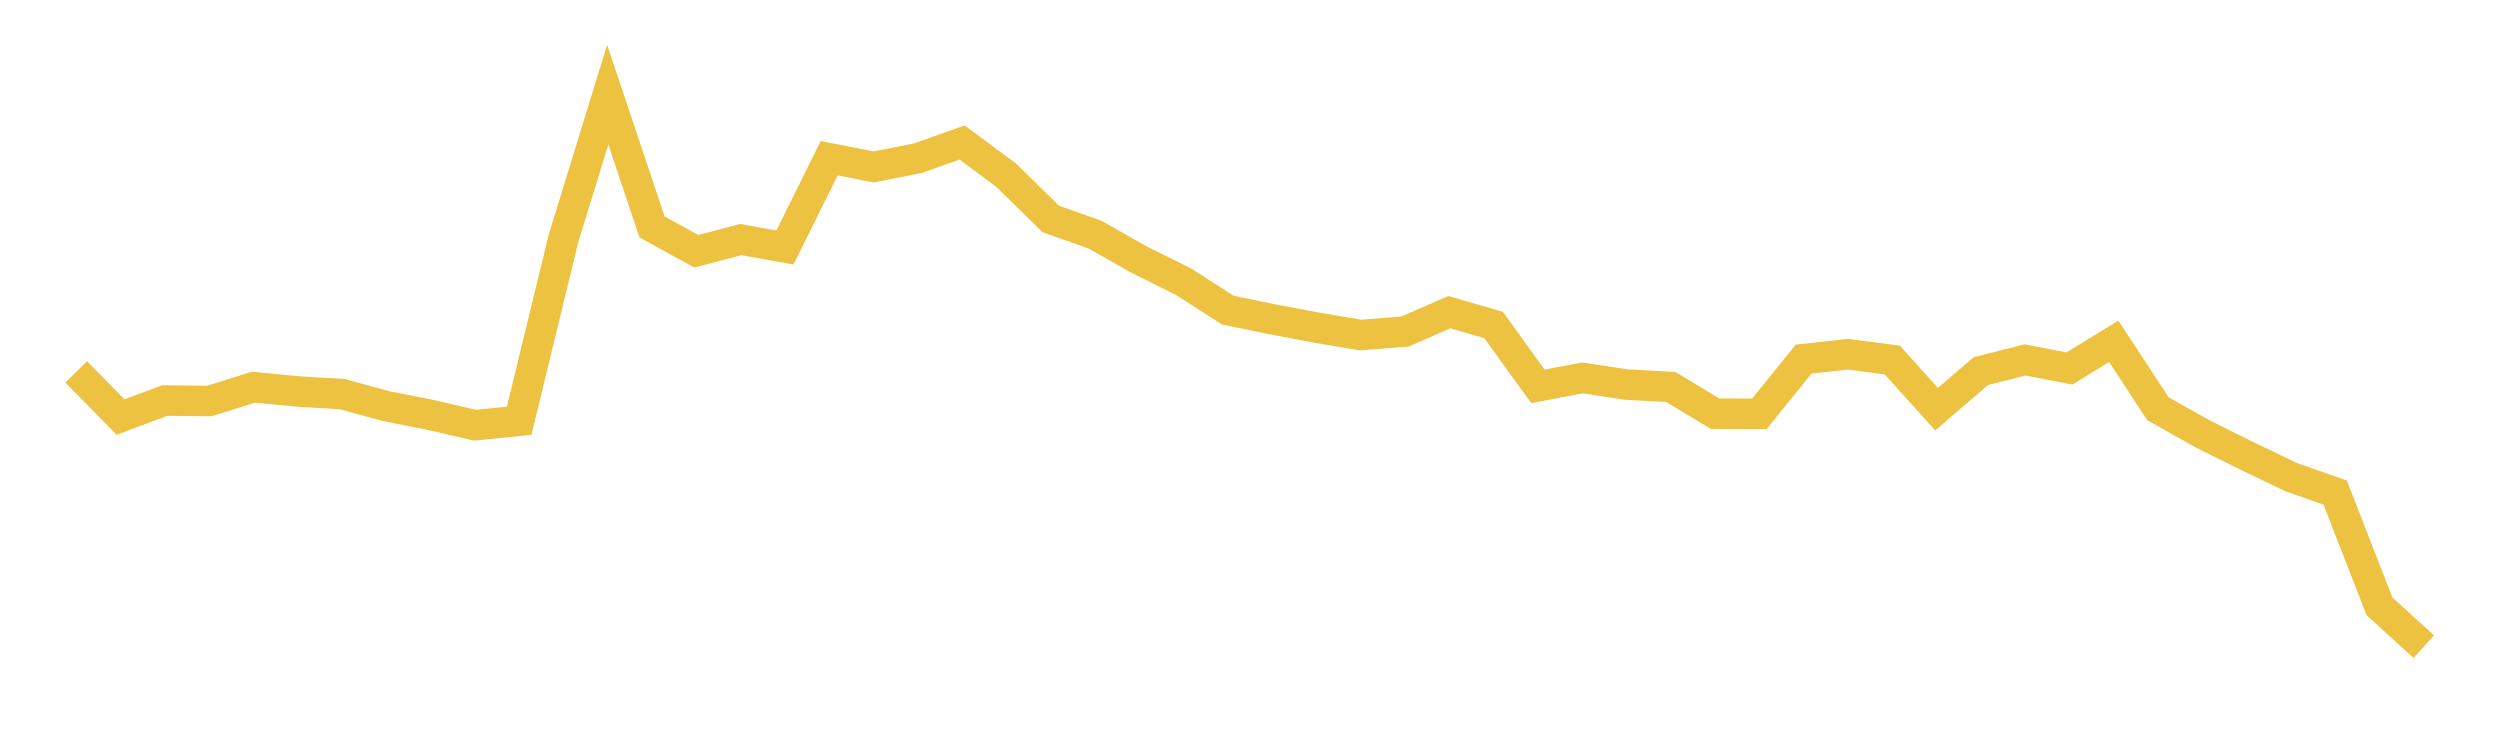 <svg width="164" height="48" xmlns="http://www.w3.org/2000/svg" xmlns:xlink="http://www.w3.org/1999/xlink"><path fill="none" stroke="rgb(237,194,64)" stroke-width="2" d="M5,24.395L7.906,27.358L10.811,26.274L13.717,26.308L16.623,25.401L19.528,25.679L22.434,25.853L25.34,26.645L28.245,27.216L31.151,27.894L34.057,27.604L36.962,15.65L39.868,6.207L42.774,14.89L45.679,16.483L48.585,15.715L51.491,16.237L54.396,10.379L57.302,10.951L60.208,10.38L63.113,9.347L66.019,11.504L68.925,14.361L71.83,15.391L74.736,17.037L77.642,18.481L80.547,20.345L83.453,20.943L86.358,21.493L89.264,21.979L92.17,21.748L95.075,20.479L97.981,21.32L100.887,25.345L103.792,24.79L106.698,25.227L109.604,25.387L112.509,27.136L115.415,27.147L118.321,23.557L121.226,23.238L124.132,23.616L127.038,26.843L129.943,24.344L132.849,23.611L135.755,24.175L138.66,22.388L141.566,26.817L144.472,28.452L147.377,29.897L150.283,31.293L153.189,32.314L156.094,39.777L159,42.42"></path></svg>
